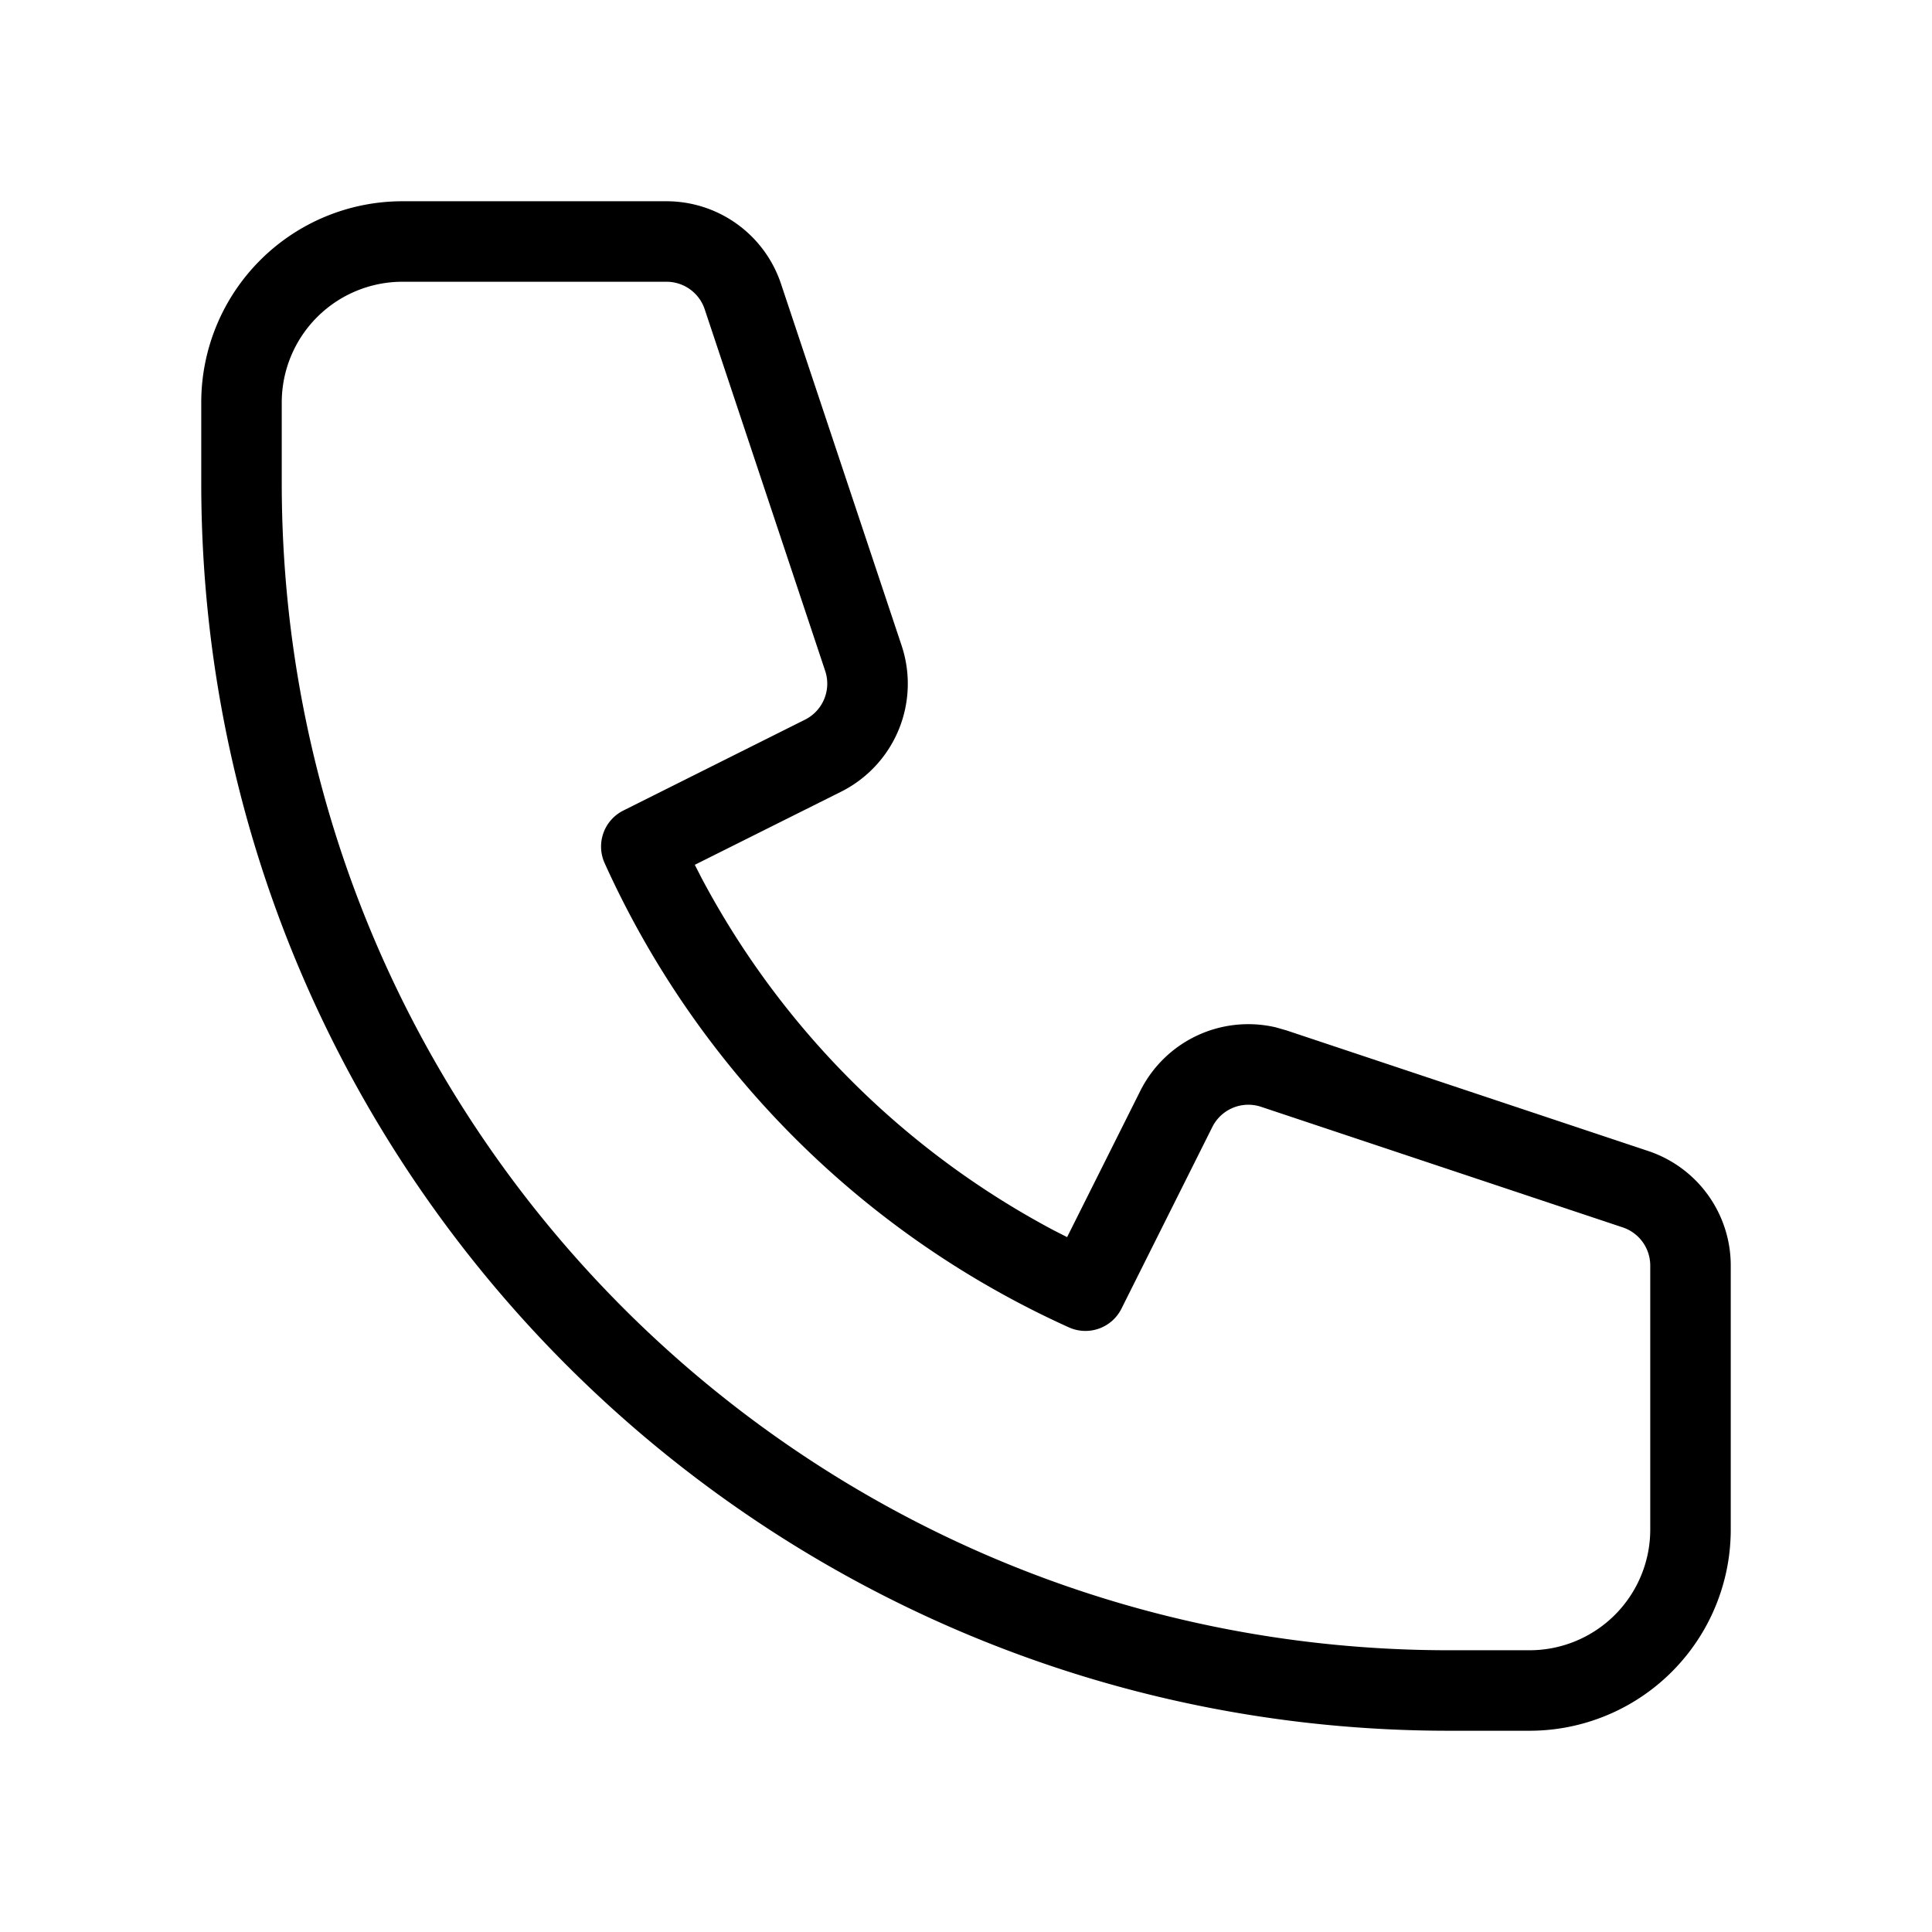 <svg xmlns="http://www.w3.org/2000/svg" viewBox="0 0 24 24" fill="currentColor"><path d="M8.279 2.5a1.5 1.5 0 0 1 1.423 1.026h0L11.2 8.019a1.5 1.5 0 0 1-.752 1.816h0l-1.817.908.085.166a10.55 10.55 0 0 0 4.375 4.375h0l.165.084.909-1.816a1.5 1.5 0 0 1 1.683-.79h0l.133.038 4.493 1.498a1.5 1.5 0 0 1 1.026 1.423h0V19a2.5 2.5 0 0 1-2.5 2.5h0-1C9.44 21.5 2.5 14.56 2.5 6h0V5A2.5 2.5 0 0 1 5 2.5h0zm0 1H5A1.5 1.5 0 0 0 3.5 5h0v1c0 8.008 6.492 14.5 14.5 14.5h0 1a1.5 1.5 0 0 0 1.5-1.5h0v-3.279a.5.5 0 0 0-.342-.474h0l-4.493-1.498a.5.5 0 0 0-.605.251h0l-1.129 2.257a.5.5 0 0 1-.653.232 11.54 11.54 0 0 1-5.767-5.767.5.5 0 0 1 .232-.653h0l2.257-1.129a.5.5 0 0 0 .251-.605h0L8.754 3.842a.5.5 0 0 0-.474-.342h0z"/></svg>
